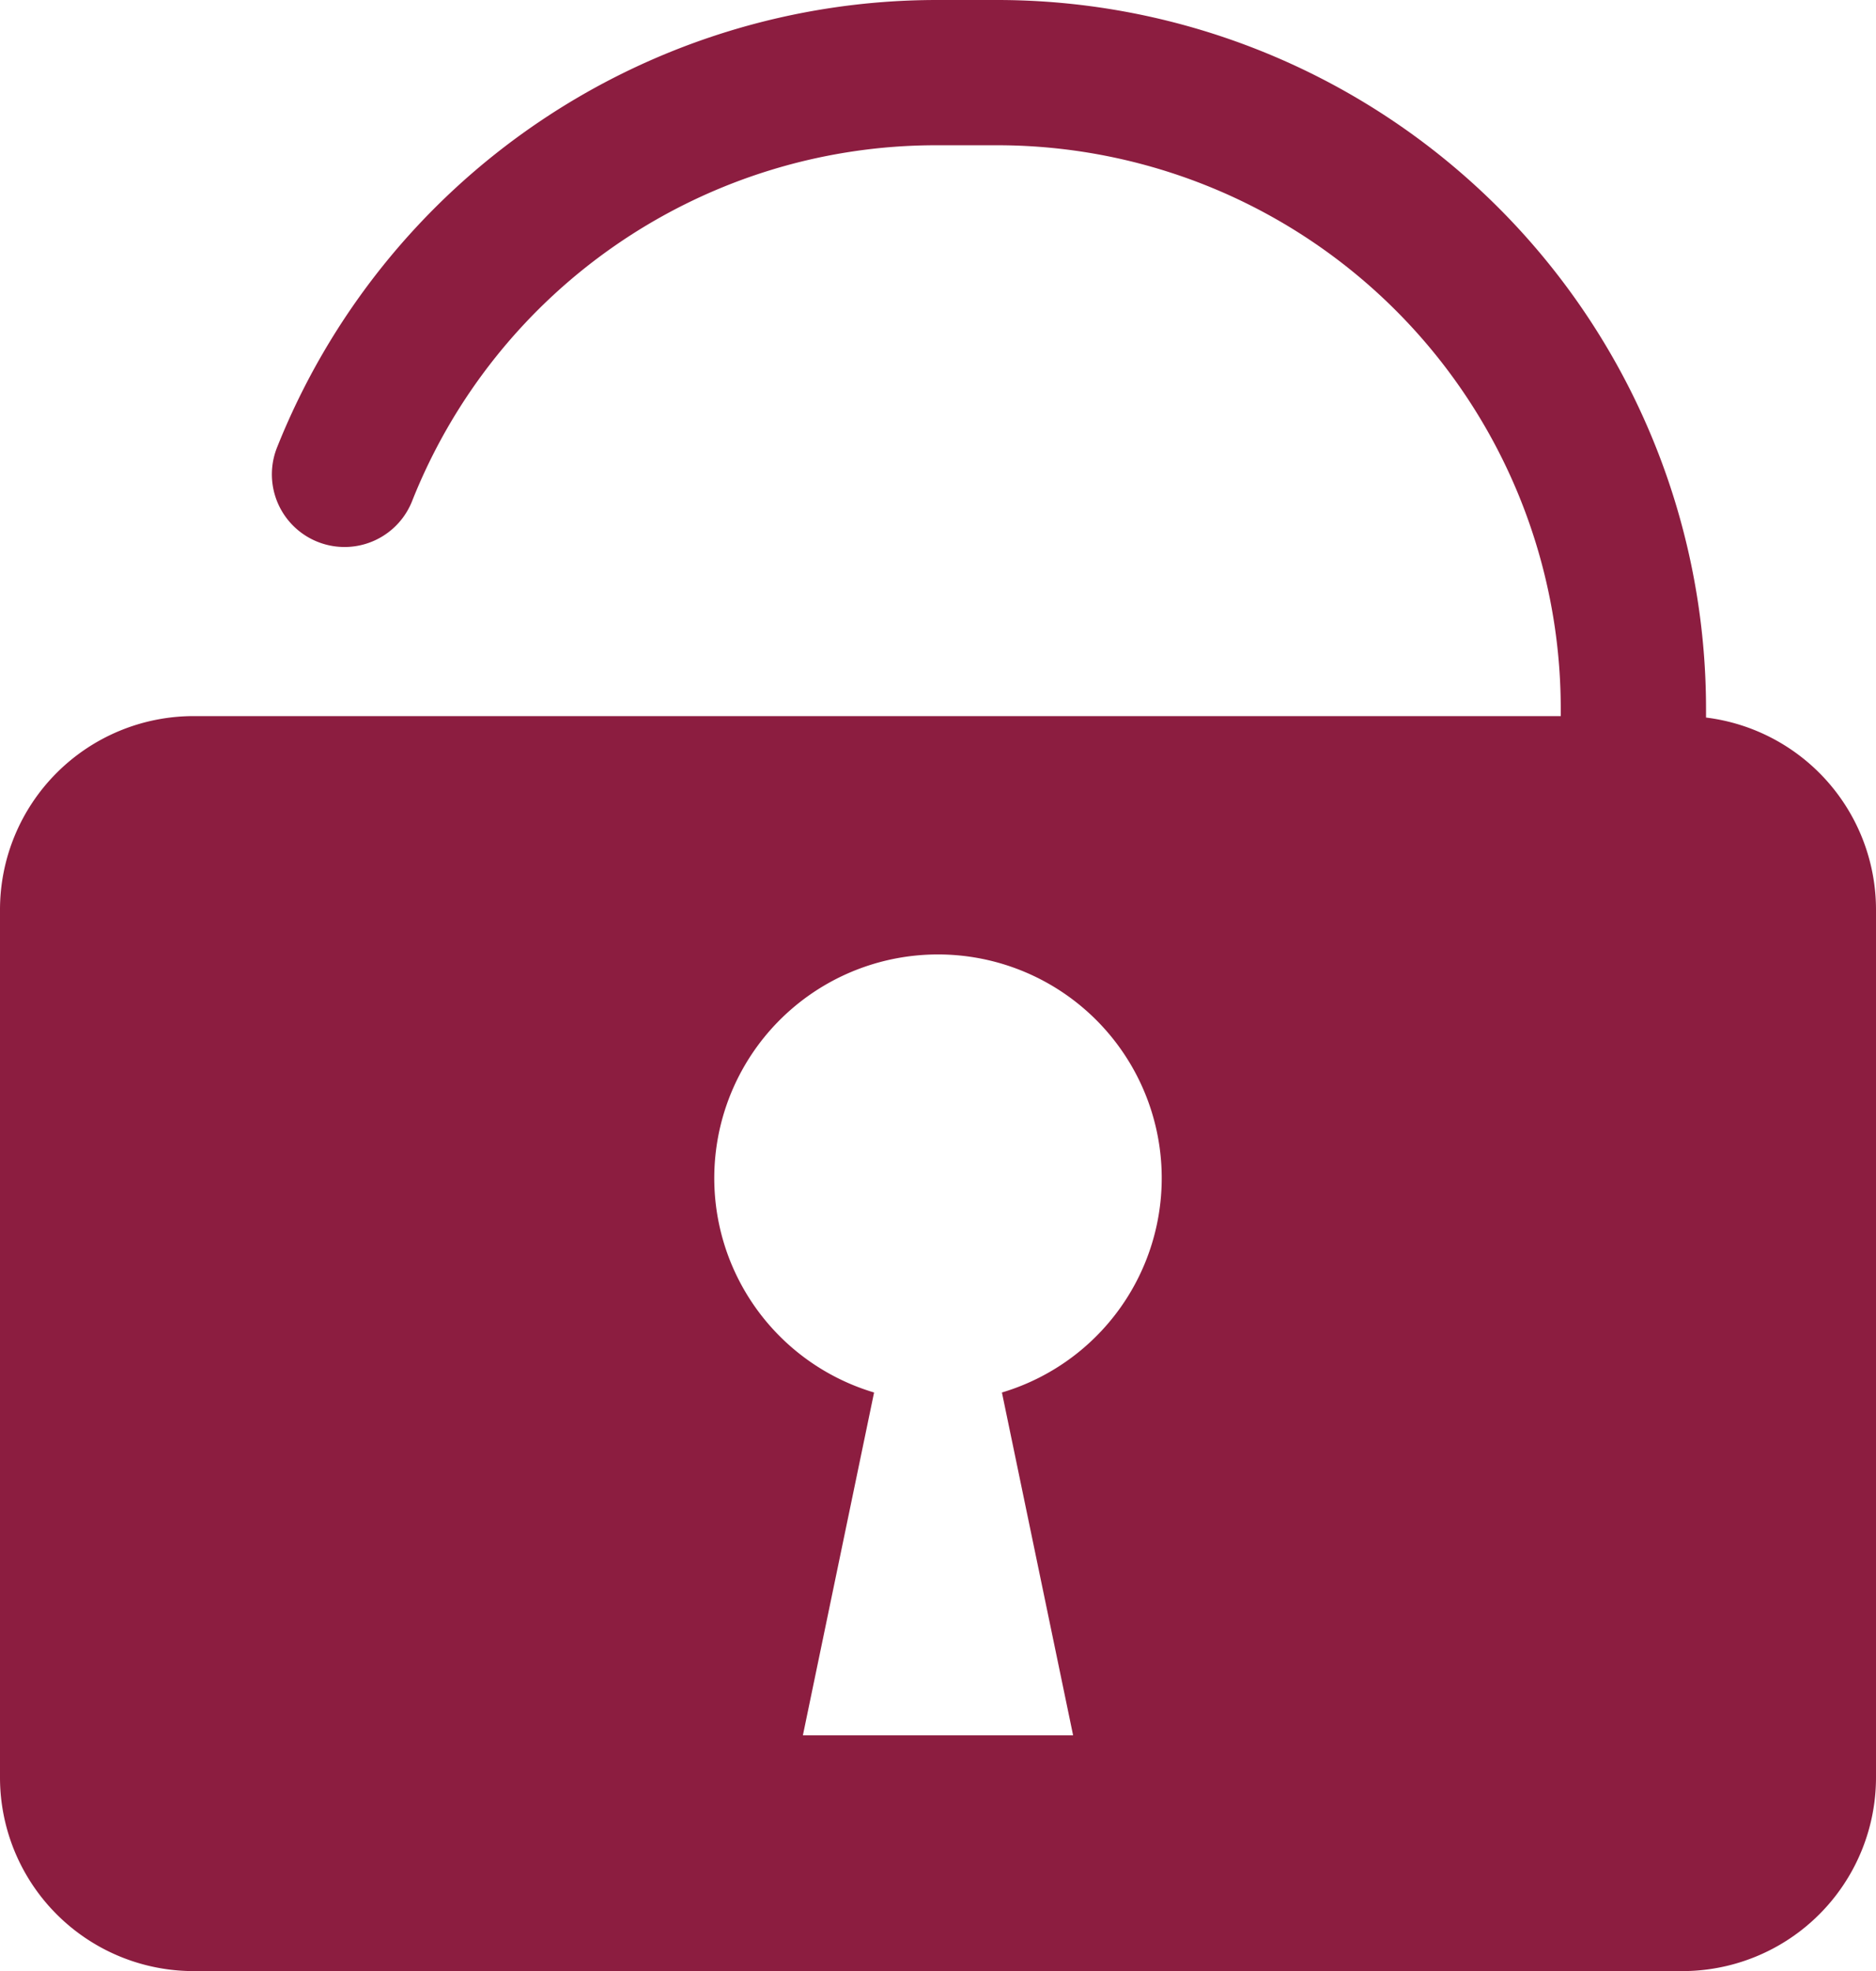 <?xml version="1.0" encoding="UTF-8"?> <svg xmlns="http://www.w3.org/2000/svg" data-name="Сгруппировать 51839" width="38.74" height="40.71"><defs><clipPath id="a"><path data-name="Прямоугольник 5924" fill="#8c1d40" d="M0 0h38.74v40.71H0z"></path></clipPath></defs><g data-name="Сгруппировать 51619" clip-path="url(#a)"><path data-name="Контур 71502" d="M35.23 14.82v-.18A14.641 14.641 0 0020.59 0h-1.26A14.67 14.67 0 005.715 9.257a1.5 1.5 0 002.8 1.08A11.64 11.64 0 0119.33 3h1.26a11.639 11.639 0 0111.64 11.64v.15H4a4 4 0 00-4 4v17.92a4 4 0 004 4h30.74a4 4 0 004-4V18.79a4 4 0 00-3.51-3.97M20.69 28.76l1.47 7.08h-5.58l1.47-7.08a4.62 4.62 0 112.64 0" fill="#8c1d40"></path></g></svg> 